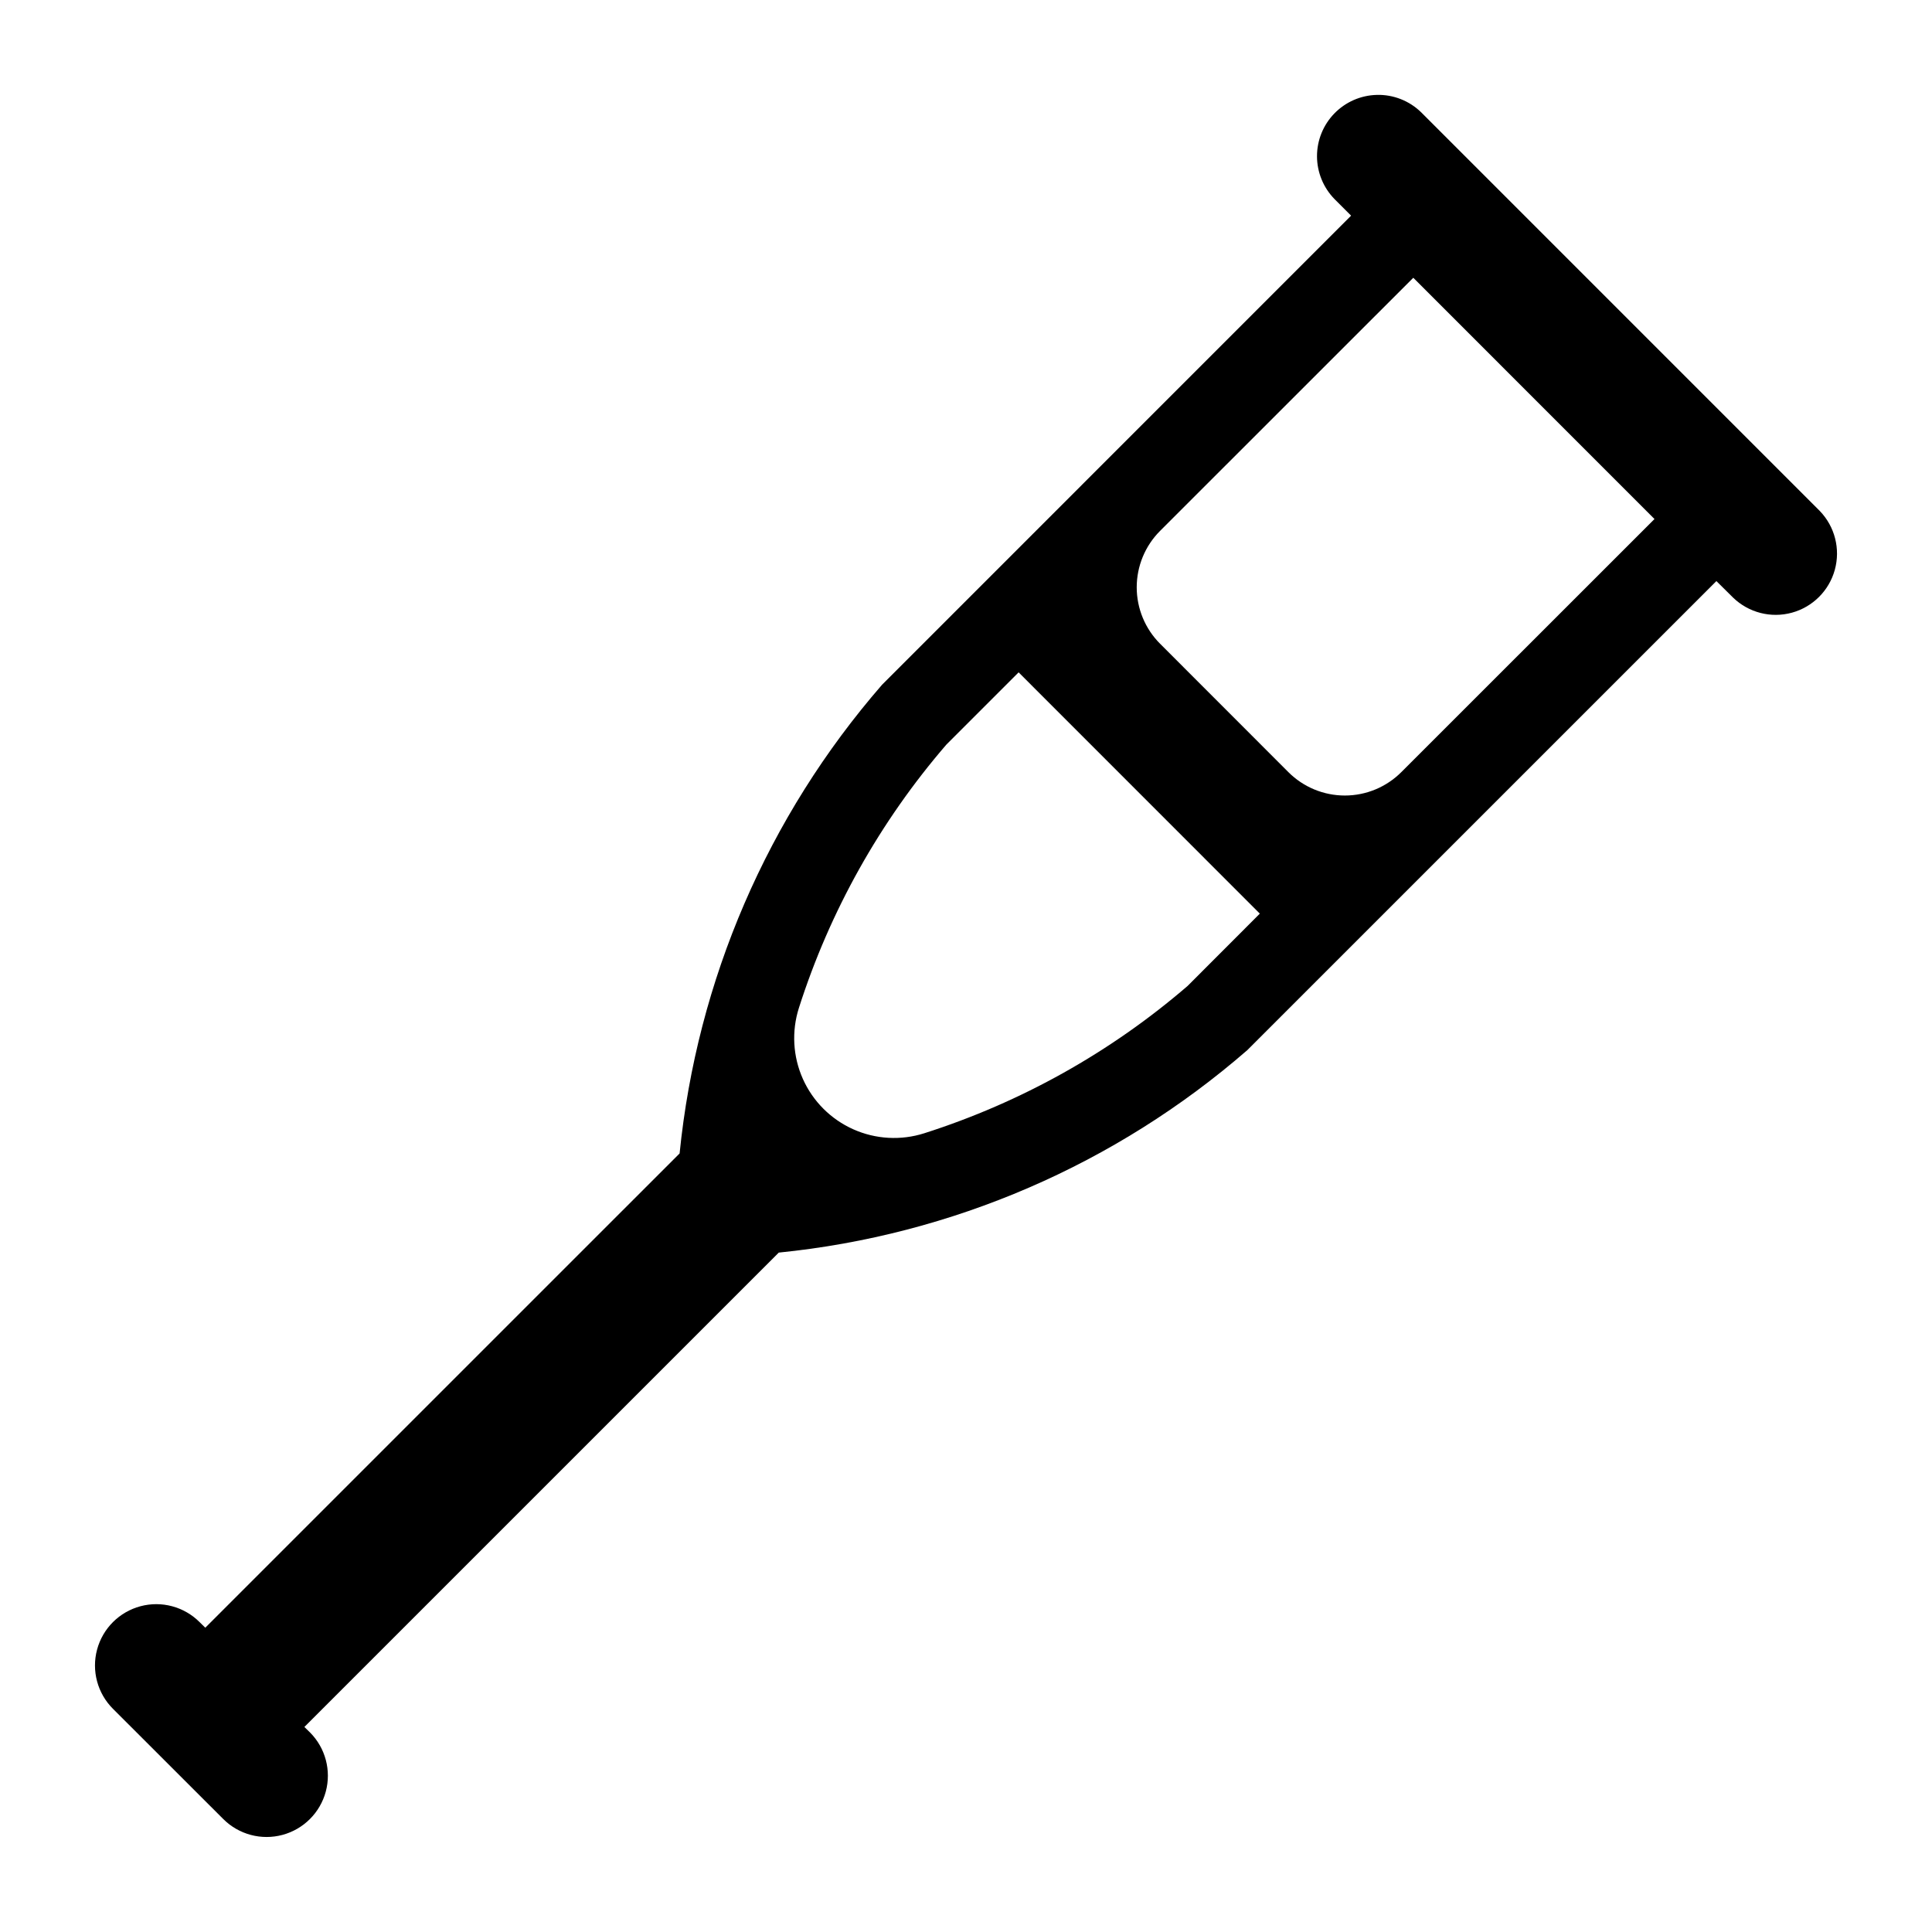 <?xml version="1.0" encoding="UTF-8"?>
<!-- Uploaded to: SVG Repo, www.svgrepo.com, Generator: SVG Repo Mixer Tools -->
<svg fill="#000000" width="800px" height="800px" version="1.1" viewBox="144 144 512 512" xmlns="http://www.w3.org/2000/svg">
 <path d="m508.86 169.15c-4.242 0.105-8.273 1.867-11.234 4.91-2.961 3.039-4.613 7.117-4.606 11.359 0.012 4.242 1.68 8.316 4.648 11.344l4.387 4.387-124.32 124.33h0.004c-30.289 34.855-49.027 78.242-53.637 124.19l-125.7 125.69-1.5-1.477c-4.102-4.106-10.082-5.711-15.688-4.211-5.606 1.5-9.984 5.875-11.488 11.48-1.504 5.606 0.098 11.586 4.199 15.688l29.273 29.254c4.106 4.082 10.074 5.672 15.664 4.168 5.594-1.504 9.961-5.867 11.469-11.457 1.508-5.59-0.078-11.562-4.156-15.668l-1.512-1.477 125.72-125.71c45.93-4.613 89.301-23.348 124.14-53.629l124.34-124.33 4.43 4.387c4.125 3.988 10.047 5.504 15.578 3.988 5.535-1.516 9.855-5.836 11.375-11.367s0.008-11.453-3.977-15.582l-105.63-105.64c-3.141-3.074-7.391-4.746-11.785-4.633zm9.676 48.461 63.922 63.938-67.102 67.078c-3.969 3.969-9.348 6.195-14.957 6.195s-10.992-2.227-14.957-6.195l-34.008-34.031v0.004c-3.965-3.969-6.191-9.348-6.191-14.957s2.227-10.988 6.191-14.953zm-104.59 104.57 63.922 63.941-19.145 19.168c-20.391 17.57-44.121 30.848-69.766 39.031-6.195 1.98-12.902 1.605-18.84-1.051s-10.688-7.402-13.344-13.34c-2.652-5.938-3.027-12.645-1.047-18.84 8.191-25.637 21.477-49.359 39.055-69.742z"/>
</svg>